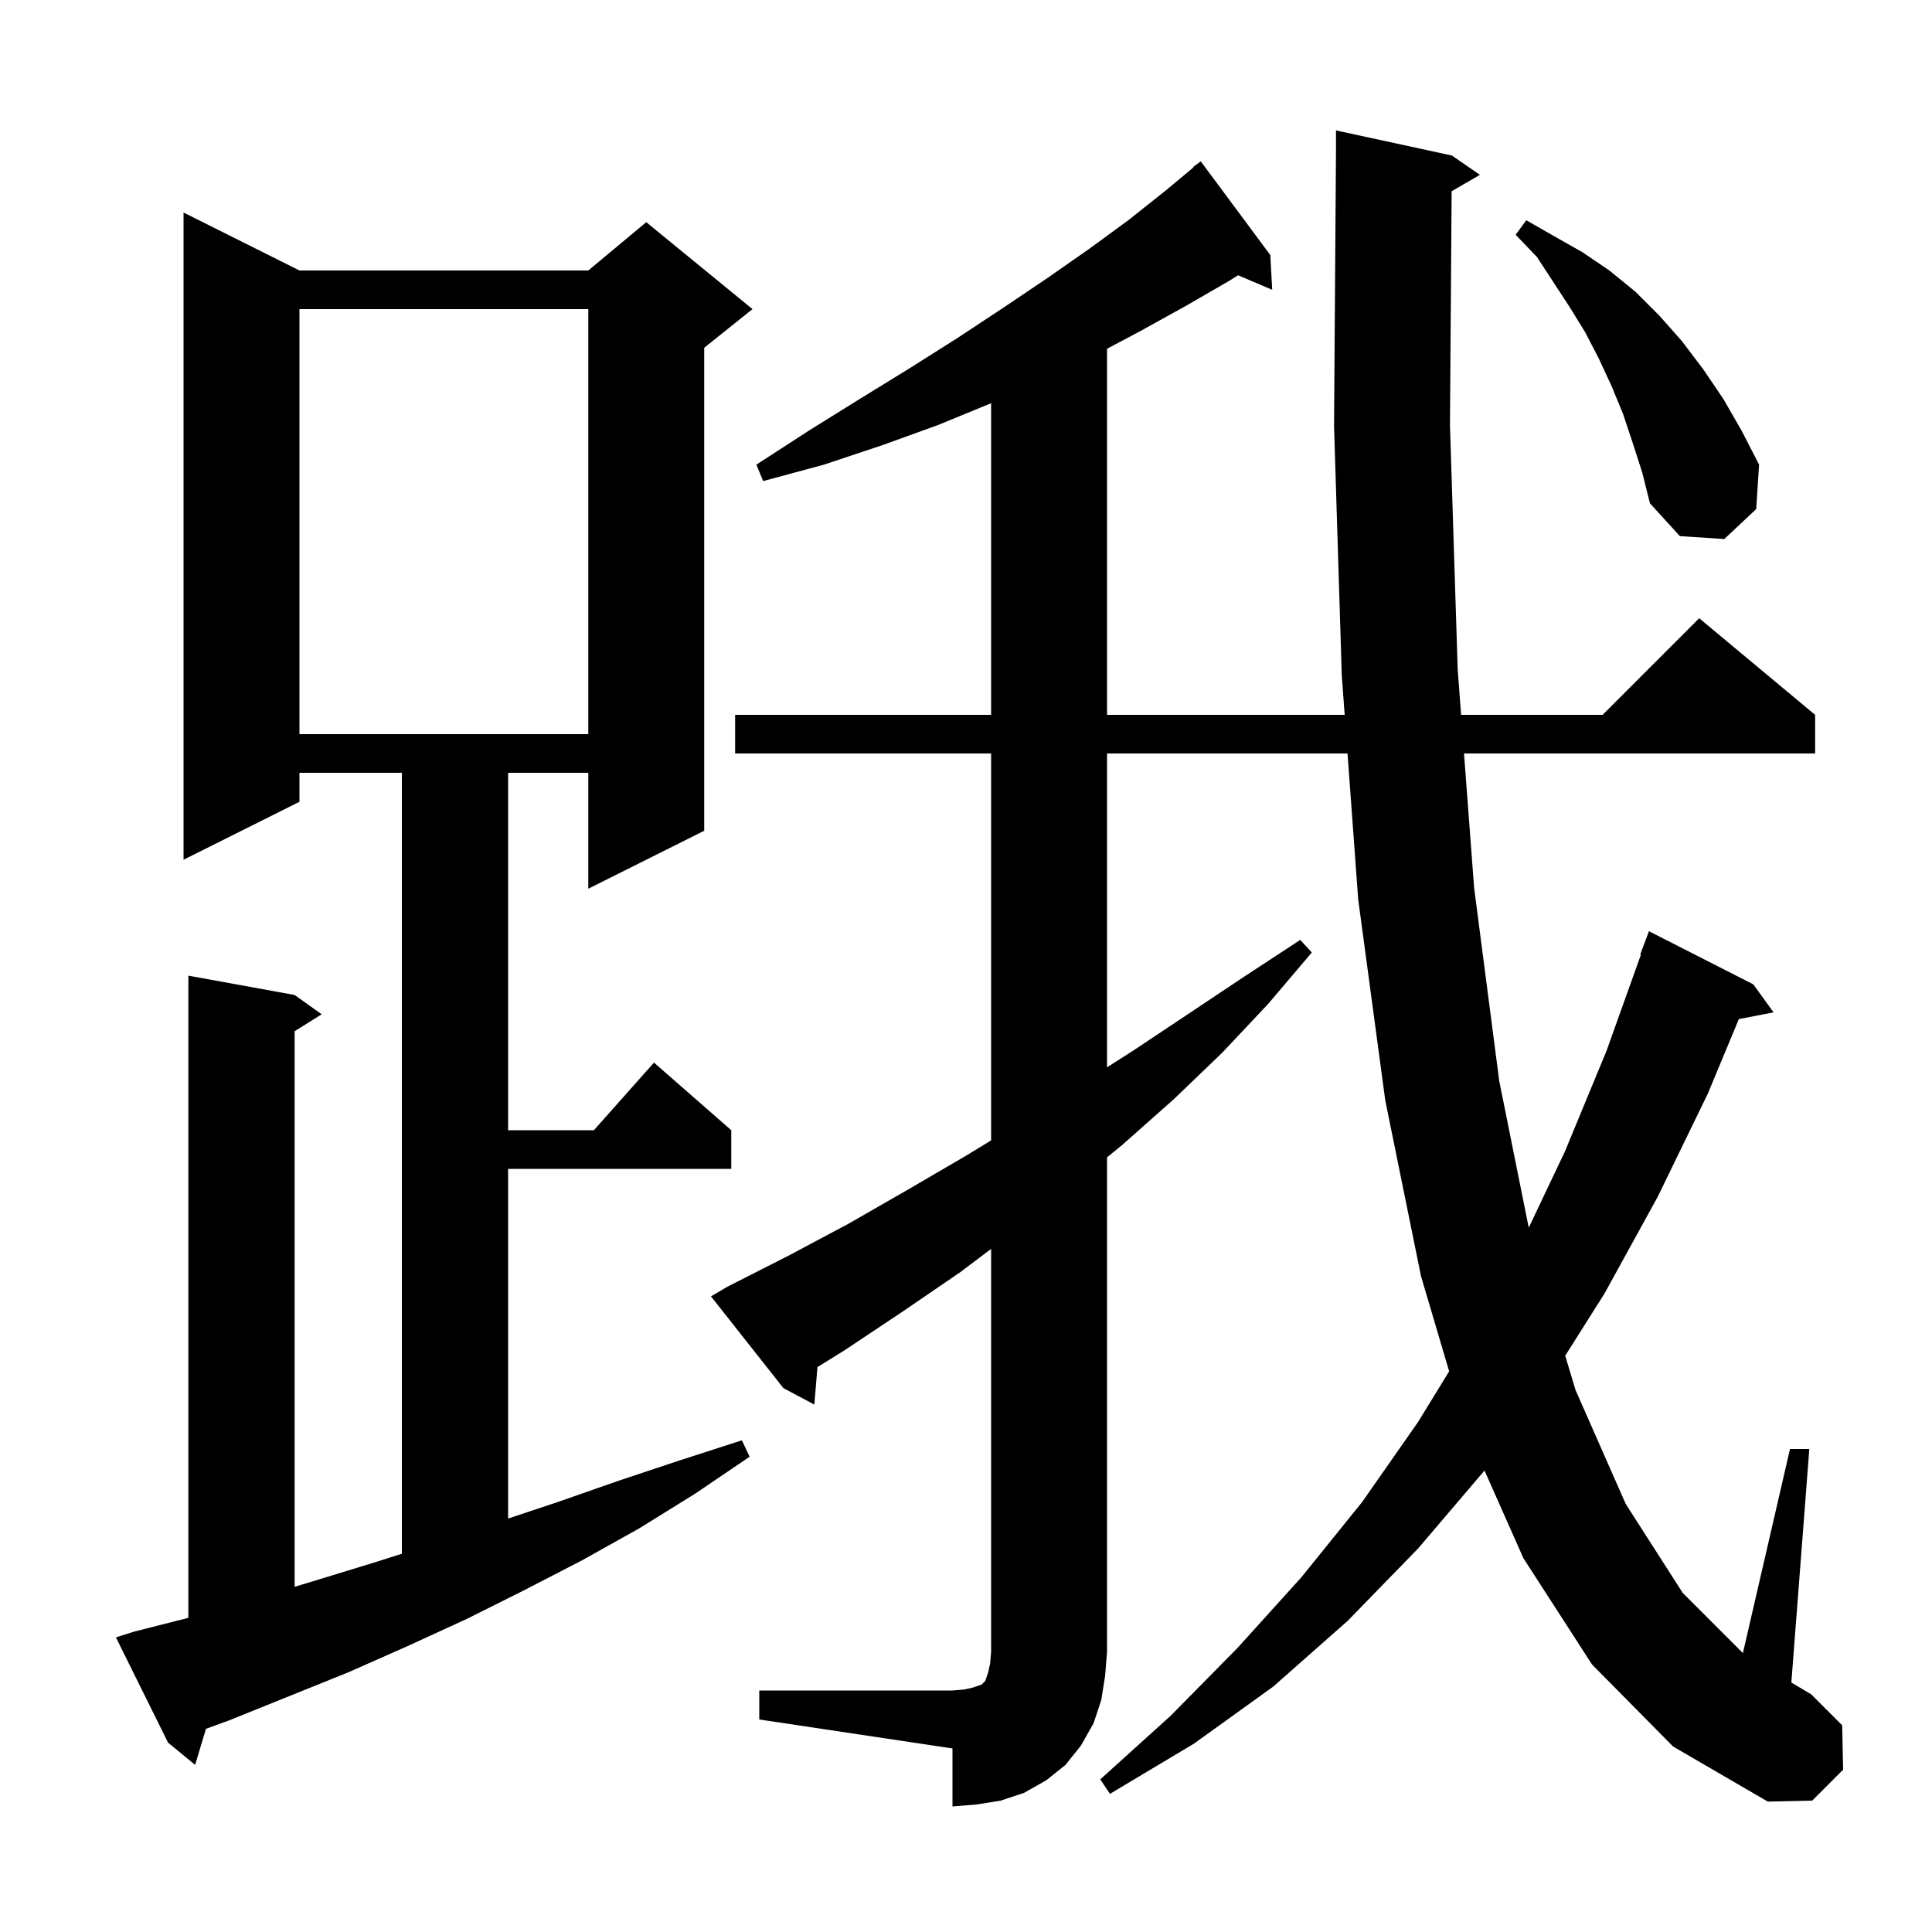 <svg xmlns="http://www.w3.org/2000/svg" xmlns:xlink="http://www.w3.org/1999/xlink" version="1.1" baseProfile="full" viewBox="0 0 200 200" width="200" height="200">
<g fill="black">
<path d="M 78.6 175.0 L 98.6 175.0 L 99.8 174.9 L 100.7 174.7 L 101.6 174.4 L 102.0 174.0 L 102.3 173.1 L 102.5 172.2 L 102.6 171.0 L 102.6 129.286 L 99.4 131.7 L 93.4 135.8 L 87.4 139.8 L 84.623 141.519 L 84.3 145.4 L 81.1 143.7 L 73.6 134.2 L 75.3 133.2 L 81.6 130.0 L 87.8 126.7 L 93.9 123.2 L 99.9 119.7 L 102.6 118.053 L 102.6 78.0 L 76.1 78.0 L 76.1 74.0 L 102.6 74.0 L 102.6 41.741 L 97.1 44.0 L 91.3 46.1 L 85.3 48.1 L 79.0 49.8 L 78.3 48.1 L 83.7 44.6 L 89.0 41.3 L 94.2 38.1 L 99.1 35.0 L 103.8 31.9 L 108.4 28.8 L 112.7 25.8 L 116.8 22.8 L 120.7 19.7 L 123.534 17.338 L 123.5 17.3 L 124.3 16.7 L 131.5 26.4 L 131.7 30.0 L 128.165 28.494 L 127.2 29.1 L 122.7 31.7 L 118.0 34.3 L 114.6 36.104 L 114.6 74.0 L 139.2 74.0 L 138.9 69.9 L 138.1 44.1 L 138.3 15.8 L 138.3 13.5 L 150.3 16.1 L 153.2 18.1 L 150.273 19.797 L 150.1 44.0 L 150.9 69.3 L 151.254 74.0 L 165.9 74.0 L 175.9 64.0 L 187.9 74.0 L 187.9 78.0 L 151.554 78.0 L 152.6 91.9 L 155.2 111.9 L 158.255 127.088 L 162.0 119.2 L 166.3 108.8 L 169.871 98.819 L 169.8 98.8 L 170.7 96.4 L 181.5 101.9 L 183.6 104.8 L 180.005 105.494 L 176.8 113.2 L 171.6 123.9 L 166.1 133.9 L 162.029 140.346 L 163.1 143.9 L 168.3 155.7 L 174.2 164.9 L 180.425 171.125 L 185.3 150.0 L 187.3 150.0 L 185.44 174.176 L 187.5 175.4 L 190.7 178.6 L 190.8 183.2 L 187.6 186.4 L 183.0 186.5 L 173.2 180.8 L 164.8 172.3 L 157.7 161.3 L 153.676 152.228 L 146.8 160.3 L 139.5 167.8 L 131.8 174.6 L 123.6 180.5 L 114.9 185.7 L 113.9 184.2 L 121.2 177.6 L 128.1 170.6 L 134.7 163.3 L 141.0 155.5 L 146.8 147.2 L 150.015 141.961 L 147.1 132.1 L 143.4 113.9 L 140.6 93.1 L 139.494 78.0 L 114.6 78.0 L 114.6 110.486 L 117.4 108.7 L 128.8 101.1 L 134.6 97.3 L 135.8 98.6 L 131.3 103.9 L 126.5 109.0 L 121.5 113.8 L 116.2 118.5 L 114.6 119.809 L 114.6 171.0 L 114.4 173.5 L 114.0 176.0 L 113.2 178.4 L 111.9 180.7 L 110.3 182.7 L 108.3 184.3 L 106.0 185.6 L 103.6 186.4 L 101.1 186.8 L 98.6 187.0 L 98.6 181.0 L 78.6 178.0 Z M 13.9 168.9 L 19.5 167.478 L 19.5 101.0 L 30.5 103.0 L 33.3 105.0 L 30.5 106.75 L 30.5 164.263 L 32.7 163.6 L 38.9 161.7 L 41.6 160.843 L 41.6 80.0 L 31.0 80.0 L 31.0 83.0 L 19.0 89.0 L 19.0 22.0 L 31.0 28.0 L 60.9 28.0 L 66.9 23.0 L 77.9 32.0 L 72.9 36.0 L 72.9 86.0 L 60.9 92.0 L 60.9 80.0 L 52.6 80.0 L 52.6 117.0 L 61.478 117.0 L 67.7 110.0 L 75.7 117.0 L 75.7 121.0 L 52.6 121.0 L 52.6 157.2 L 57.7 155.5 L 64.0 153.3 L 70.3 151.2 L 76.8 149.1 L 77.6 150.8 L 72.0 154.6 L 66.2 158.2 L 60.3 161.5 L 54.3 164.6 L 48.3 167.6 L 42.2 170.4 L 36.1 173.1 L 23.7 178.1 L 21.319 178.969 L 20.2 182.7 L 17.4 180.4 L 12.0 169.5 Z M 31.0 32.0 L 31.0 76.0 L 60.9 76.0 L 60.9 32.0 Z M 169.0 45.8 L 168.0 42.8 L 166.8 39.9 L 165.5 37.1 L 164.1 34.4 L 162.5 31.8 L 159.1 26.6 L 156.9 24.3 L 158.0 22.8 L 160.8 24.4 L 163.8 26.1 L 166.6 28.0 L 169.3 30.2 L 171.8 32.7 L 174.1 35.3 L 176.3 38.2 L 178.4 41.3 L 180.3 44.6 L 182.1 48.1 L 181.8 52.7 L 178.5 55.8 L 173.9 55.5 L 170.8 52.1 L 170.0 48.9 Z " />
</g>
</svg>
